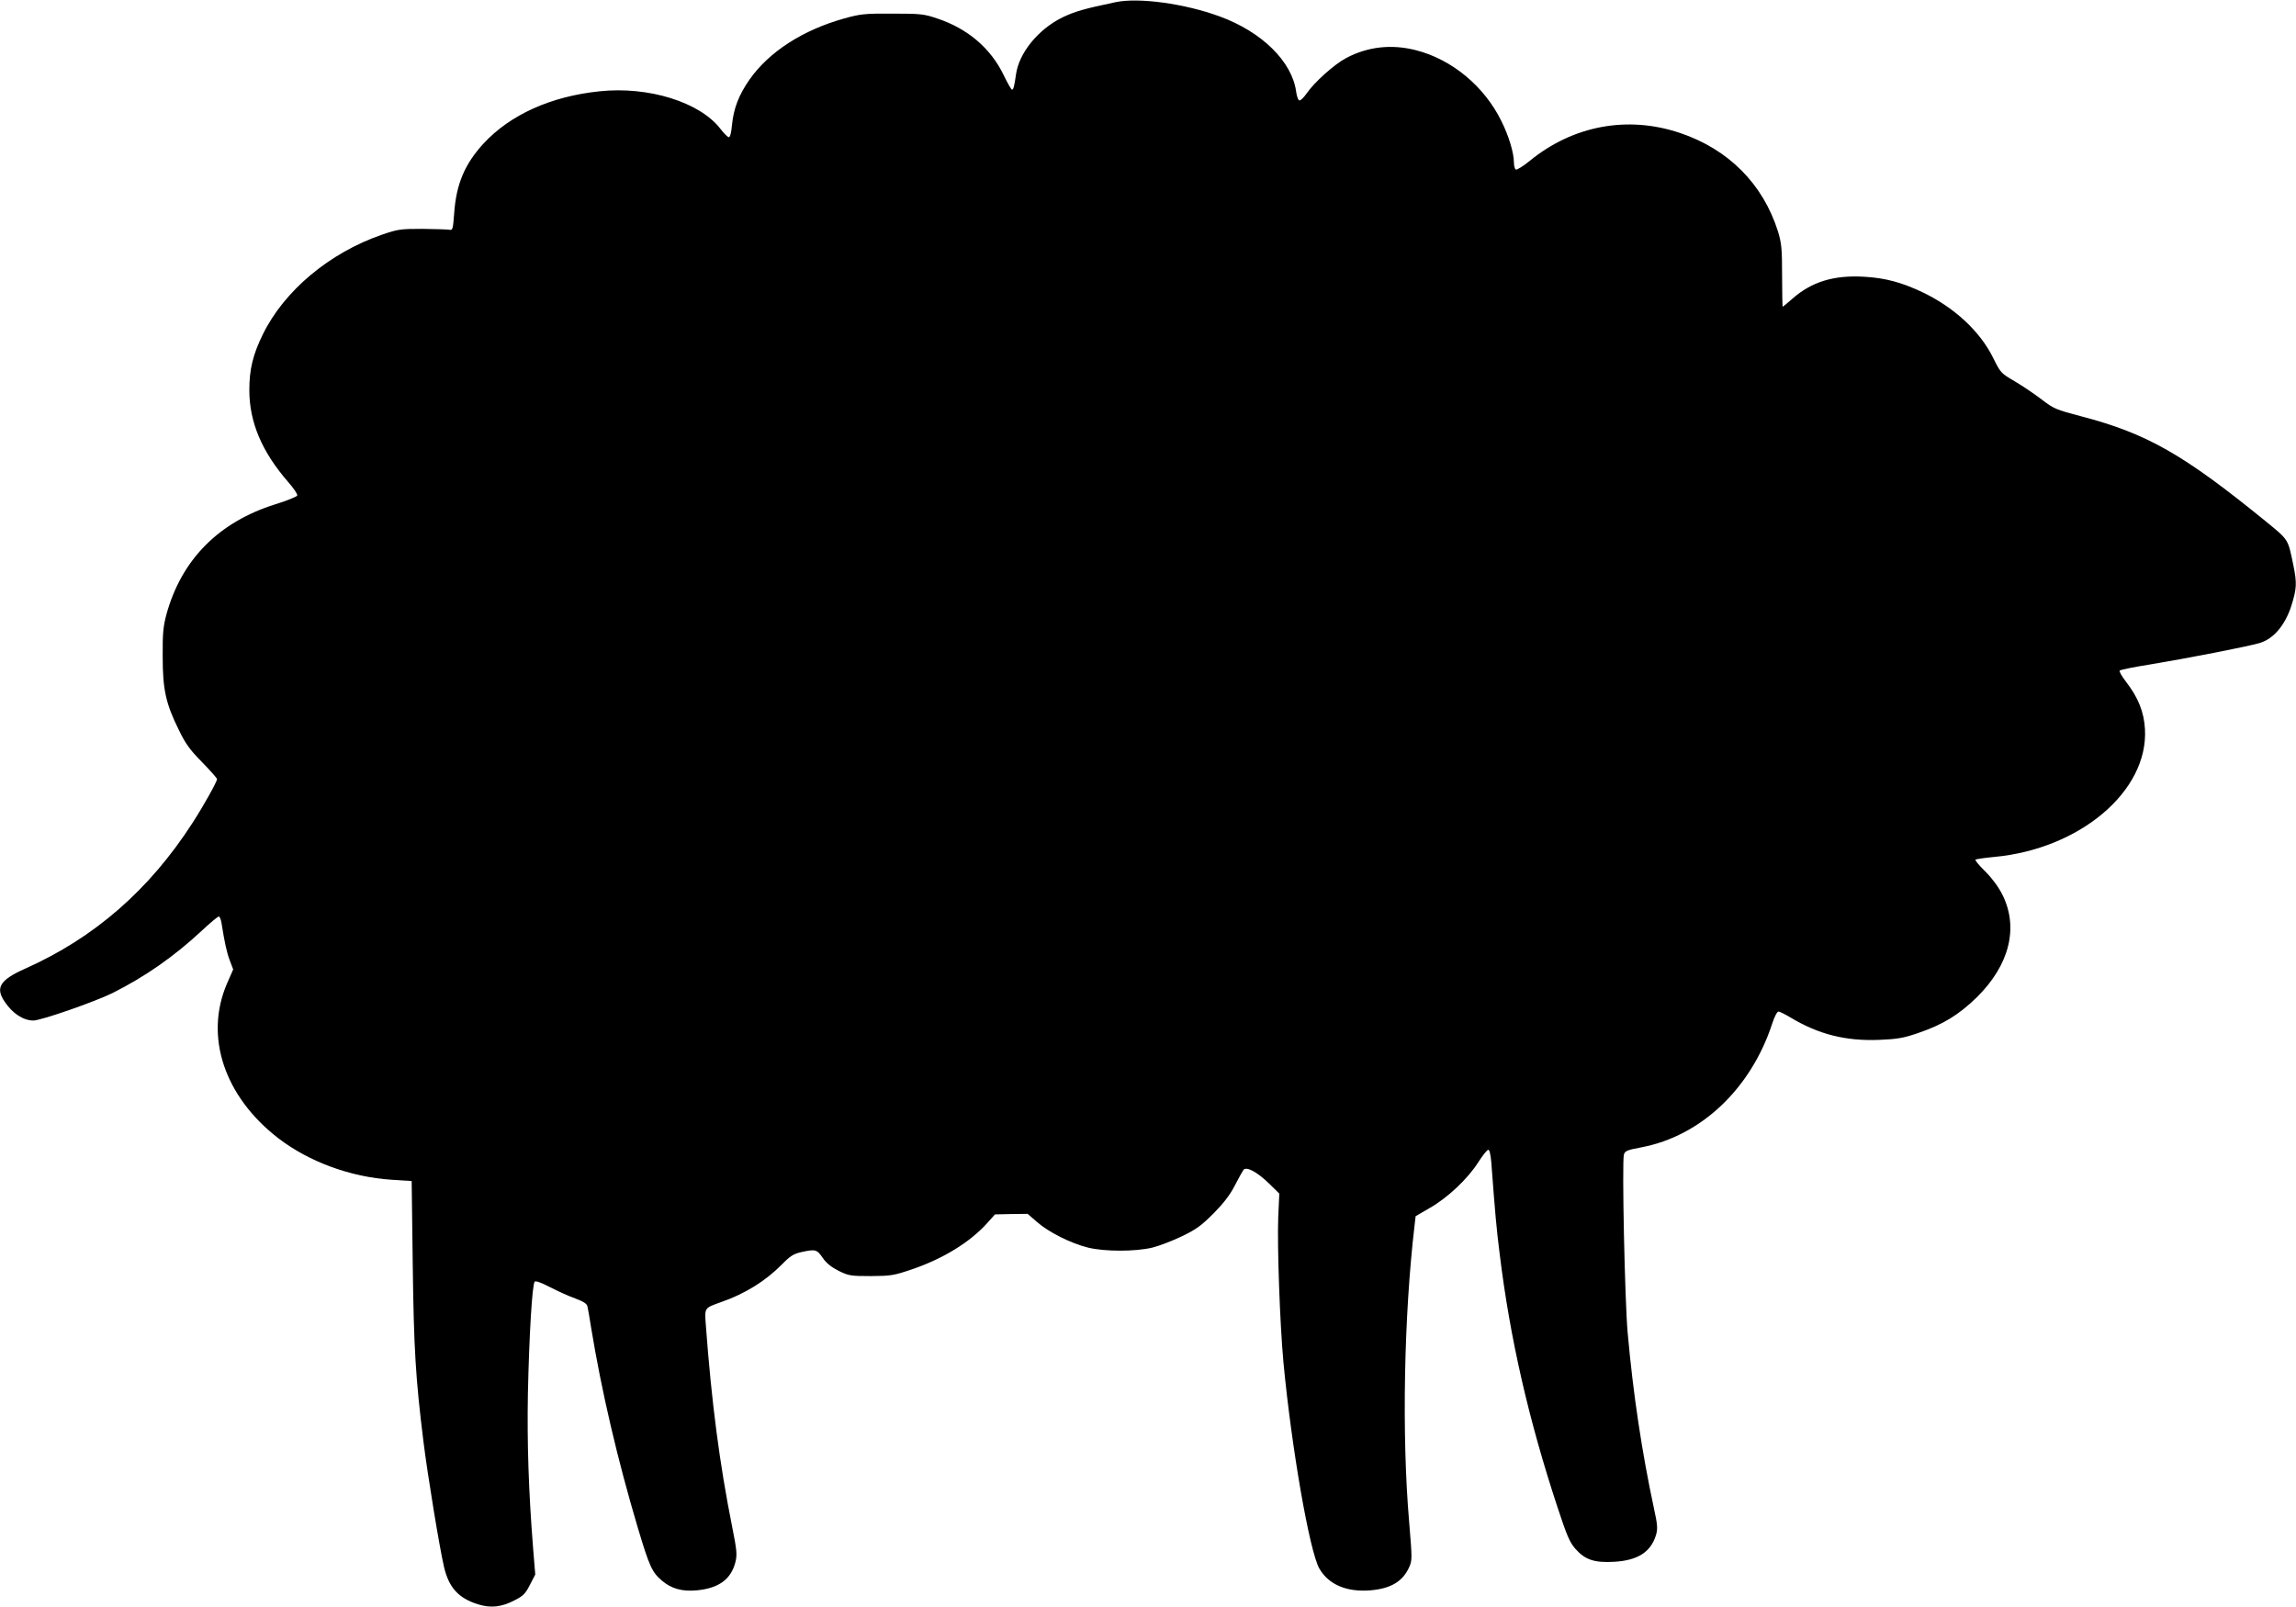 <?xml version="1.0" standalone="no"?>
<!DOCTYPE svg PUBLIC "-//W3C//DTD SVG 20010904//EN"
 "http://www.w3.org/TR/2001/REC-SVG-20010904/DTD/svg10.dtd">
<svg version="1.0" xmlns="http://www.w3.org/2000/svg"
 width="1280pt" height="896pt" viewBox="0 0 1280 896"
 preserveAspectRatio="xMidYMid meet">
<g transform="translate(0,896) scale(0.1,-0.1)"
fill="#000000" stroke="none">
<path d="M6220 8948 c-177 -37 -228 -52 -297 -85 -136 -67 -243 -199 -259
-319 -9 -63 -14 -84 -22 -84 -4 0 -25 36 -46 80 -72 150 -200 260 -371 317
-74 25 -92 27 -250 27 -155 1 -179 -2 -269 -27 -229 -64 -418 -185 -527 -340
-60 -86 -89 -161 -98 -252 -4 -43 -10 -70 -18 -70 -6 0 -27 21 -47 47 -114
148 -400 238 -673 209 -271 -28 -498 -130 -647 -291 -105 -114 -153 -227 -164
-390 -7 -88 -8 -95 -27 -91 -11 2 -78 4 -150 5 -121 0 -137 -2 -224 -32 -294
-101 -547 -313 -666 -557 -55 -112 -75 -194 -75 -310 0 -179 70 -344 217 -513
30 -34 53 -68 50 -75 -2 -6 -58 -29 -123 -49 -315 -99 -522 -308 -606 -613
-18 -67 -22 -106 -21 -235 0 -185 17 -262 90 -410 37 -77 62 -111 130 -180 45
-46 83 -89 83 -94 0 -14 -76 -151 -138 -246 -240 -372 -546 -639 -932 -811
-141 -63 -167 -106 -114 -184 44 -66 104 -105 160 -105 43 0 344 105 443 154
182 92 340 202 494 345 48 45 91 81 97 81 5 0 12 -17 15 -37 17 -108 29 -163
46 -208 l19 -50 -35 -80 c-126 -294 -15 -628 286 -861 172 -132 403 -217 634
-232 l110 -7 6 -465 c6 -472 16 -636 60 -990 23 -185 89 -588 114 -695 27
-117 81 -176 190 -210 70 -22 130 -16 203 22 48 24 61 37 86 86 l30 58 -12
147 c-25 316 -34 584 -29 862 7 326 24 611 38 624 5 6 38 -6 86 -31 43 -22
106 -51 141 -63 45 -17 64 -29 67 -44 3 -12 12 -64 20 -116 59 -360 149 -743
261 -1119 64 -214 79 -247 134 -294 53 -45 113 -62 196 -54 122 12 190 62 214
158 10 41 8 65 -19 200 -69 346 -114 688 -146 1120 -7 99 -10 95 85 129 135
47 248 118 339 210 47 48 65 59 109 69 79 17 86 15 119 -33 21 -30 49 -52 89
-72 55 -27 67 -29 179 -29 112 1 127 3 230 38 173 59 324 152 418 257 l44 49
91 2 91 1 53 -46 c64 -56 187 -118 283 -142 93 -23 265 -23 360 0 39 10 112
38 164 63 79 38 108 59 176 127 56 57 92 103 119 156 21 41 43 80 48 87 16 21
76 -11 142 -75 l58 -57 -6 -133 c-6 -161 9 -589 29 -807 45 -477 146 -1059
201 -1152 52 -89 153 -131 285 -120 113 10 179 49 215 129 17 38 17 47 0 251
-42 486 -29 1153 30 1654 l6 52 79 46 c100 57 211 162 269 253 25 39 50 71 57
71 7 1 13 -26 17 -71 21 -283 29 -371 47 -513 57 -466 161 -921 322 -1409 52
-158 68 -196 100 -232 53 -60 104 -78 214 -72 132 7 206 54 235 149 10 35 9
56 -11 147 -68 317 -117 645 -147 982 -16 178 -32 947 -21 992 6 21 17 26 98
41 331 63 610 326 729 690 12 37 27 67 35 67 7 0 38 -16 70 -35 154 -92 304
-130 489 -123 101 4 137 10 216 37 139 47 230 102 331 201 182 180 234 388
142 572 -23 45 -58 92 -96 130 -33 32 -57 61 -54 65 4 3 50 10 104 15 478 44
860 367 841 712 -5 96 -38 177 -105 264 -24 31 -40 59 -36 63 5 5 80 20 168
34 201 33 546 100 613 120 77 23 141 99 176 207 30 96 32 126 11 228 -31 148
-24 137 -157 246 -456 371 -659 487 -1026 583 -141 37 -152 42 -219 93 -39 30
-107 76 -151 102 -77 45 -79 47 -121 132 -73 147 -215 279 -392 364 -118 56
-208 80 -326 87 -170 10 -293 -28 -400 -122 -28 -25 -53 -45 -55 -45 -1 0 -3
78 -3 172 0 153 -3 181 -23 248 -84 265 -276 458 -547 549 -292 98 -596 41
-837 -156 -37 -30 -72 -52 -78 -48 -5 3 -10 21 -10 38 0 54 -28 148 -70 232
-95 194 -276 344 -476 395 -136 35 -269 20 -388 -43 -67 -35 -177 -134 -221
-197 -15 -22 -33 -40 -40 -40 -7 0 -15 20 -19 48 -22 168 -191 335 -428 421
-194 71 -449 106 -578 79z"/>
</g>
</svg>
